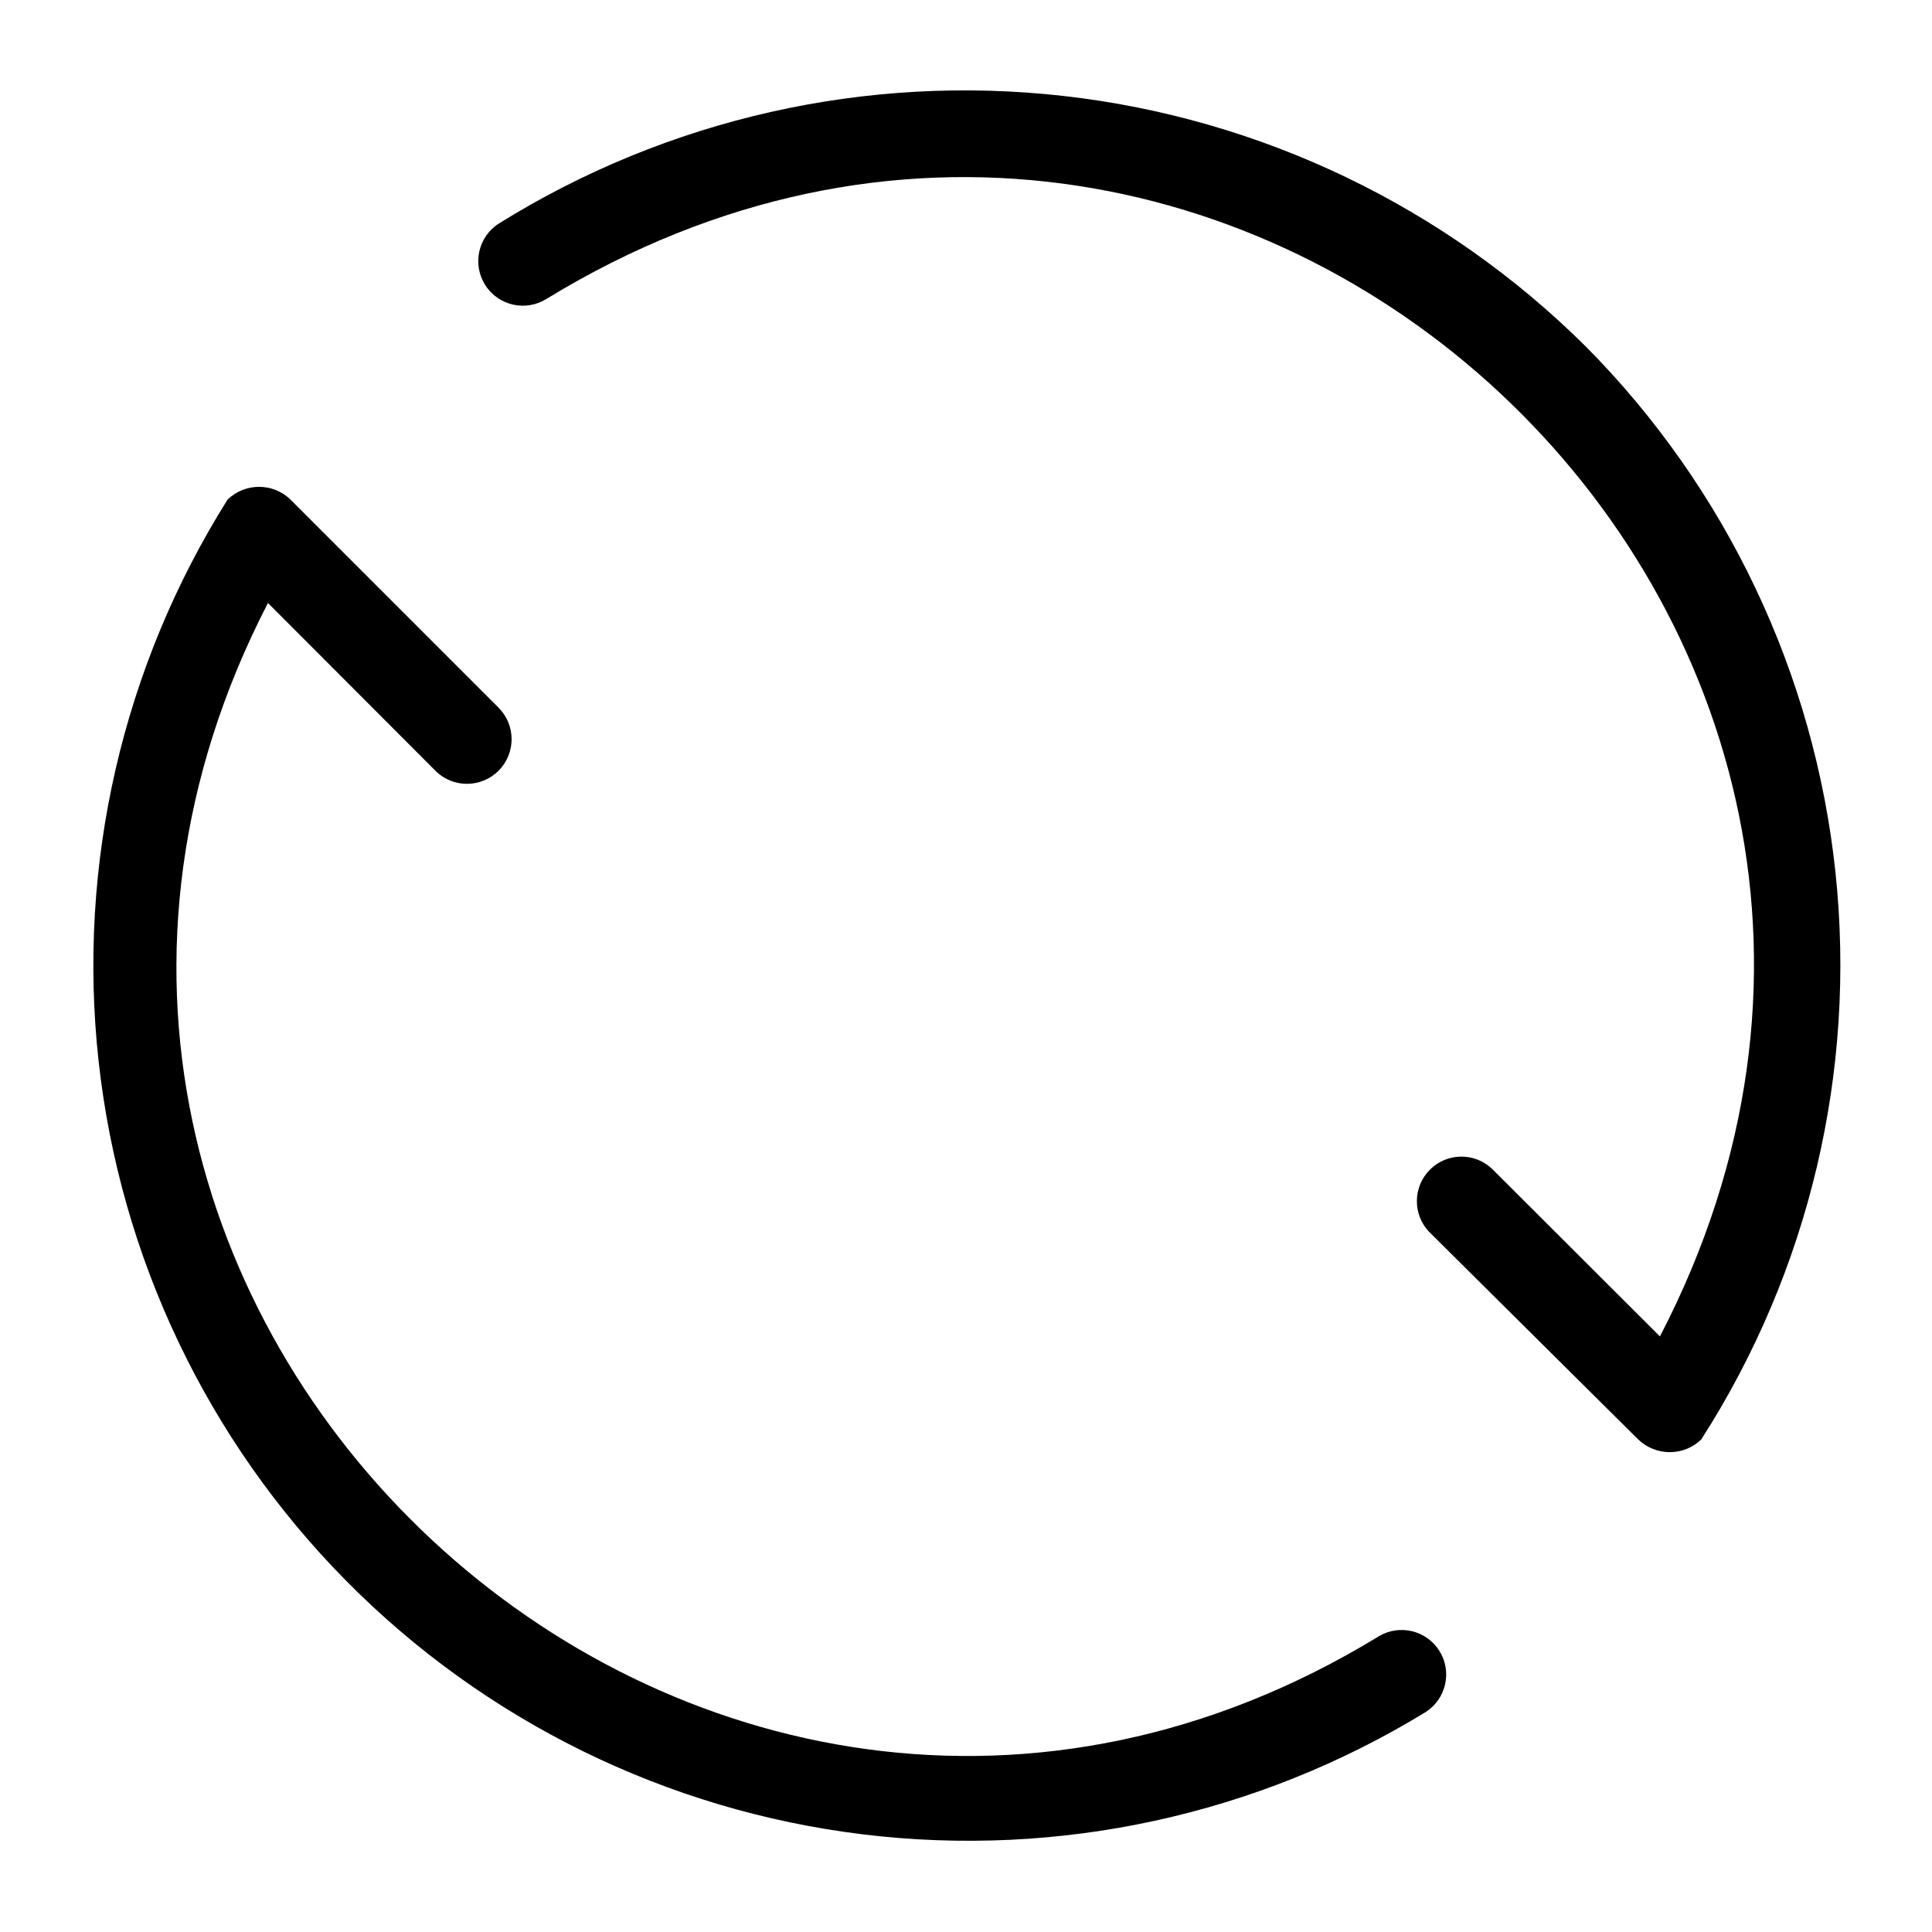 <?xml version="1.0" encoding="UTF-8"?>
<!-- Uploaded to: ICON Repo, www.svgrepo.com, Generator: ICON Repo Mixer Tools -->
<svg fill="#000000" width="800px" height="800px" version="1.1" viewBox="144 144 512 512" xmlns="http://www.w3.org/2000/svg">
 <g>
  <path d="m509.34 577.67c-180.19 109.97-390.84-86.988-294.33-273.87l44.398 44.477-0.004 0.004c4.633 4.606 12.121 4.59 16.73-0.043 4.609-4.629 4.59-12.117-0.039-16.727l-55.105-55.105c-4.644-4.519-12.043-4.519-16.688 0-27.836 44.297-39.883 96.703-34.184 148.71 5.699 52.004 28.809 100.56 65.578 137.77 36.77 37.219 85.039 60.914 136.97 67.238 51.934 6.328 104.48-5.086 149.11-32.387 5.465-3.469 7.117-10.688 3.707-16.188-3.406-5.5-10.605-7.231-16.145-3.883z"/>
  <path d="m564.21 235.79c-37.316-37.062-86.051-60.441-138.31-66.355-52.262-5.914-104.99 5.981-149.64 33.766-5.519 3.477-7.176 10.773-3.699 16.293 3.477 5.523 10.773 7.18 16.293 3.699 182-111.23 393.21 85.965 295.05 274.97l-44.559-44.477c-4.652-4.336-11.902-4.211-16.398 0.289-4.496 4.496-4.625 11.746-0.289 16.398l55.496 55.105c4.664 4.477 12.027 4.477 16.691 0 28.598-44.574 41.148-97.562 35.582-150.23-5.566-52.664-28.918-101.86-66.207-139.46z"/>
 </g>
</svg>